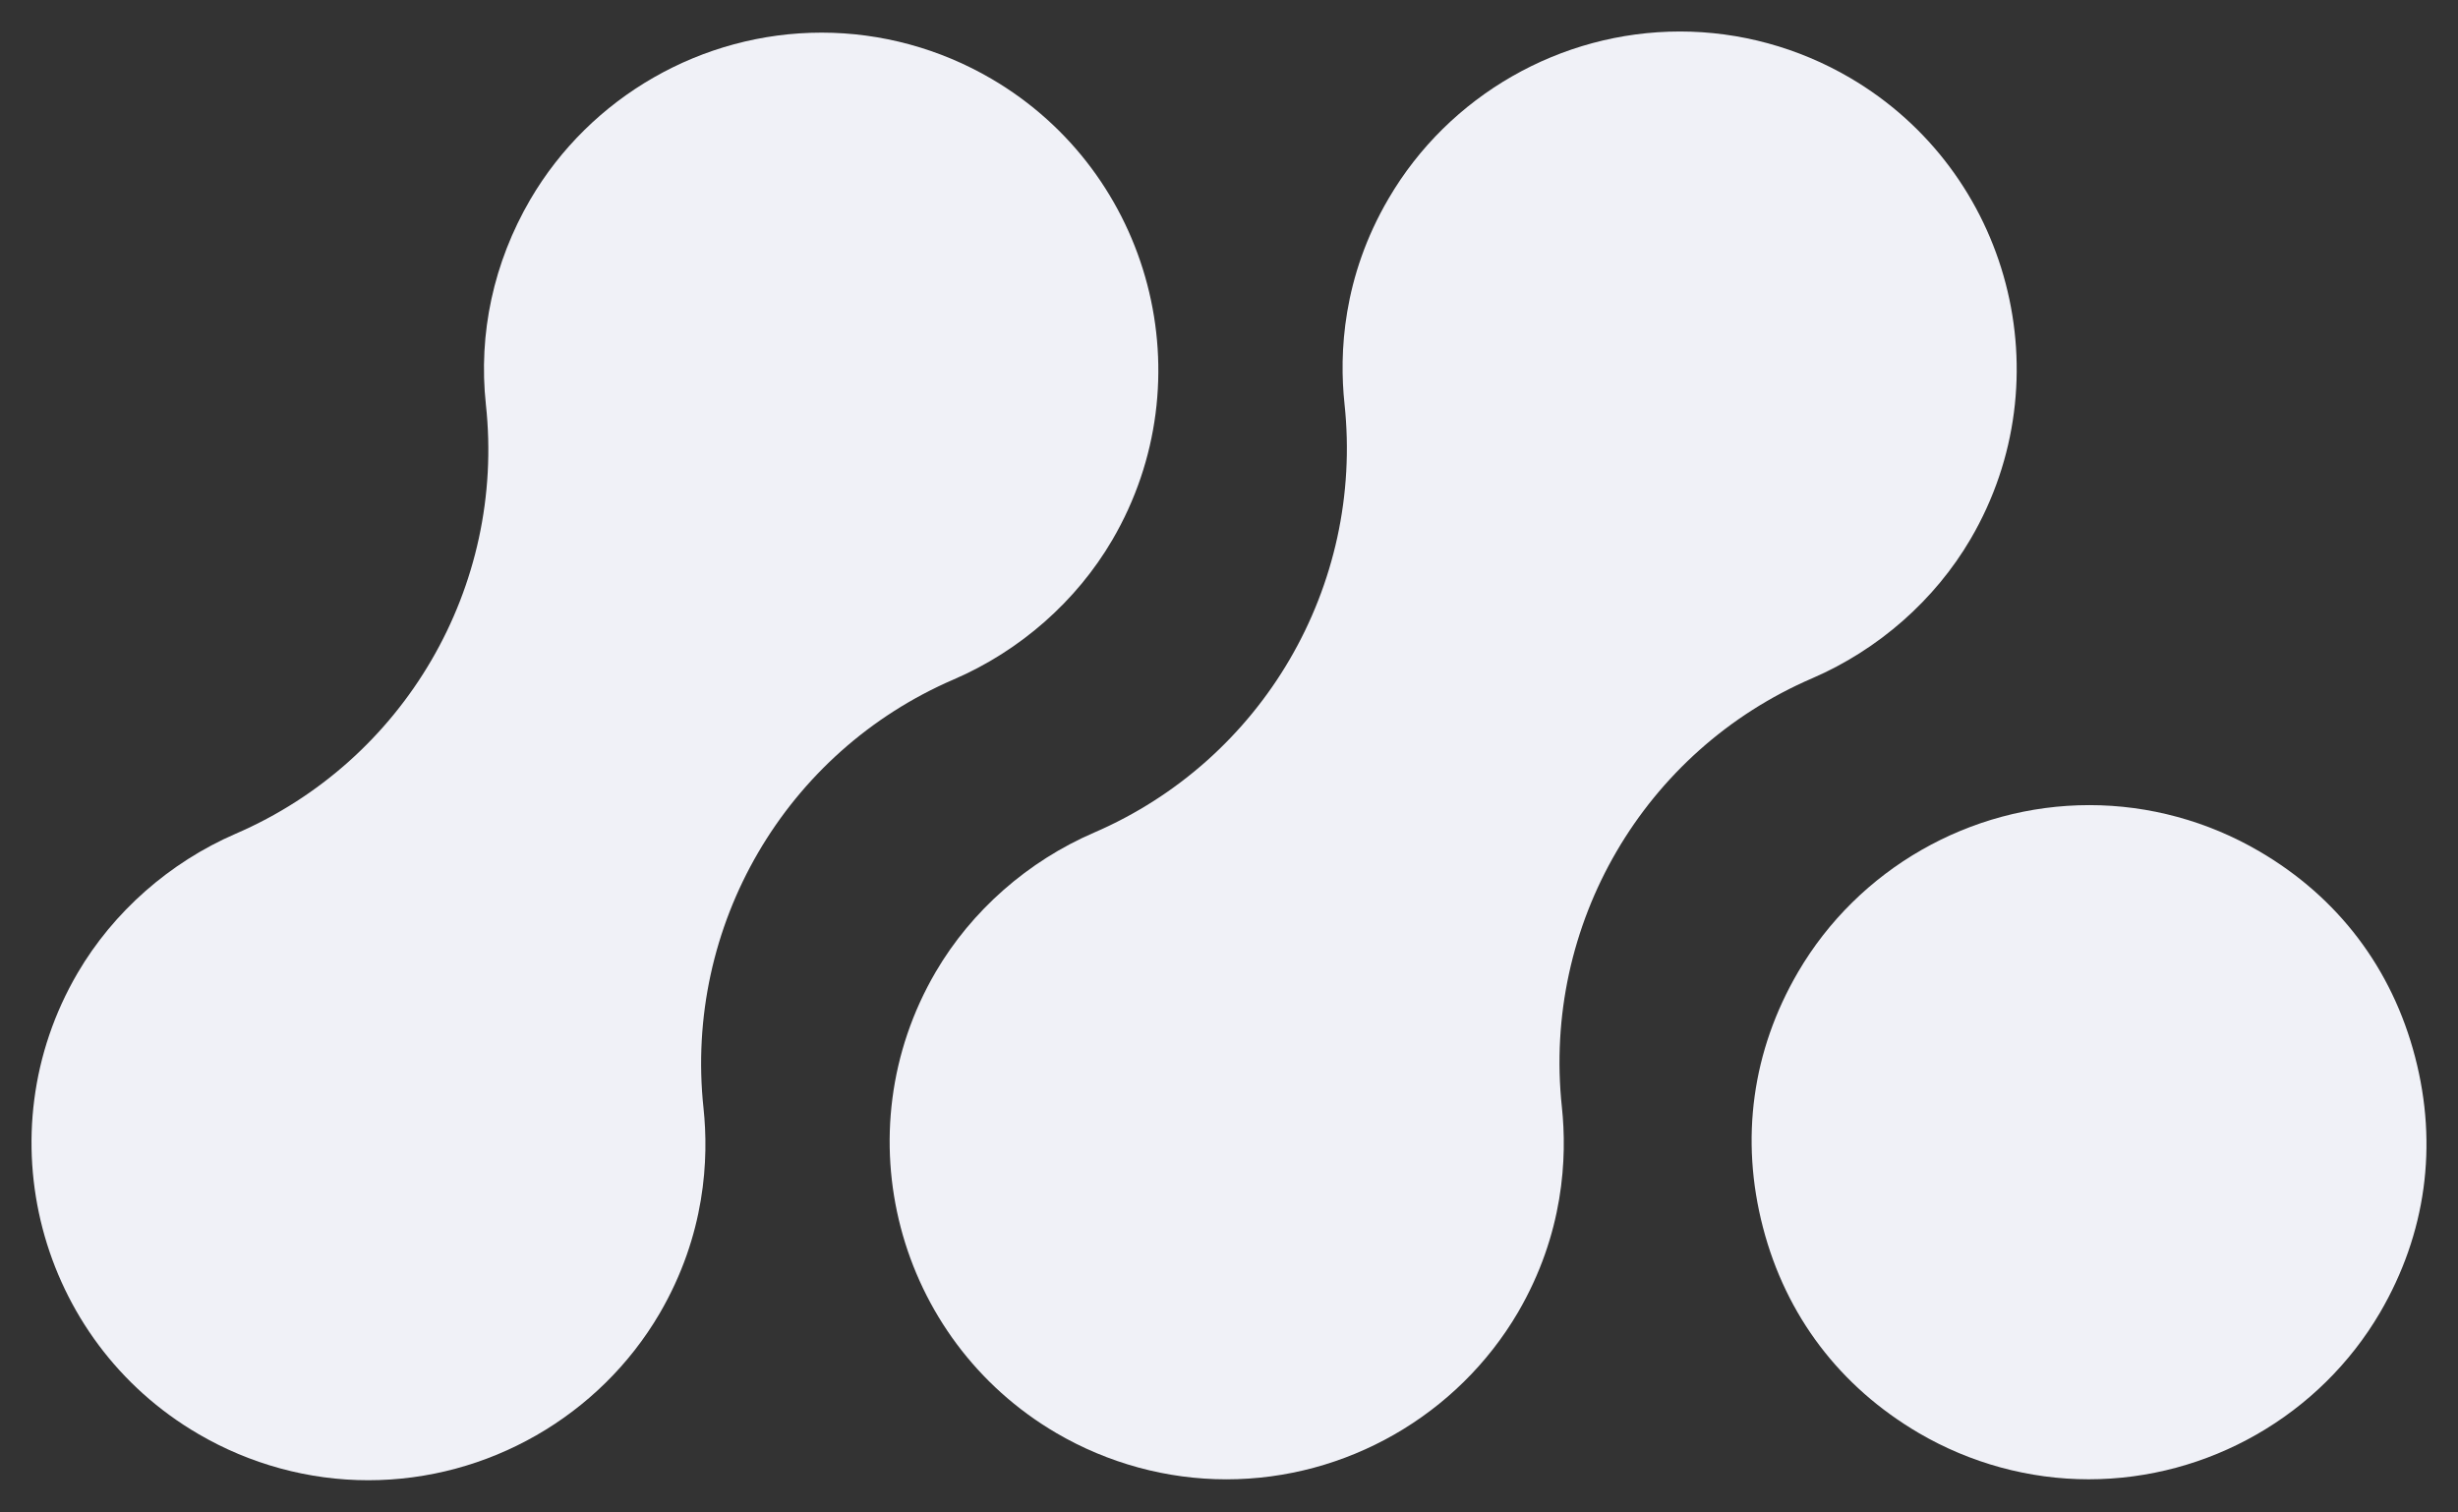 <?xml version="1.0" encoding="UTF-8"?> <svg xmlns="http://www.w3.org/2000/svg" width="65" height="40" viewBox="0 0 65 40" fill="none"><rect x="0" y="0" width="65" height="40" fill="#333333" stroke="none"/><path d="M9.738 39.148C8.164 39.148 6.609 38.723 5.244 37.924C1.001 35.446 -0.431 29.974 2.053 25.732C3 24.115 4.487 22.806 6.234 22.049C10.691 20.125 13.372 15.52 12.849 10.7C12.646 8.819 13.052 6.943 14.023 5.277C15.616 2.554 18.567 0.863 21.727 0.863C23.301 0.863 24.856 1.287 26.221 2.086C30.464 4.57 31.896 10.042 29.412 14.284C28.465 15.901 26.977 17.211 25.225 17.967C20.768 19.885 18.087 24.484 18.604 29.31C18.745 30.638 18.659 32.655 17.442 34.739C15.849 37.457 12.898 39.148 9.738 39.148Z" fill="#F0F1F7"></path><path d="M32.431 39.124C30.857 39.124 29.301 38.7 27.936 37.901C23.694 35.417 22.262 29.945 24.745 25.703C25.692 24.086 27.18 22.776 28.932 22.02C33.39 20.096 36.07 15.497 35.554 10.677C35.413 9.349 35.499 7.332 36.722 5.248C38.315 2.524 41.266 0.833 44.426 0.833C46 0.833 47.555 1.258 48.92 2.057C53.162 4.541 54.595 10.013 52.111 14.255C51.164 15.872 49.676 17.181 47.924 17.938C43.467 19.856 40.786 24.455 41.303 29.281C41.444 30.609 41.358 32.626 40.141 34.71C38.542 37.434 35.591 39.124 32.431 39.124Z" fill="#F0F1F7"></path><path d="M55.234 39.123C53.66 39.123 52.105 38.698 50.74 37.899C48.656 36.675 47.229 34.8 46.621 32.464C46.012 30.128 46.332 27.791 47.549 25.707C49.142 22.983 52.093 21.293 55.253 21.293C56.827 21.293 58.382 21.717 59.747 22.516C61.831 23.733 63.258 25.615 63.866 27.957C64.475 30.294 64.155 32.63 62.938 34.714C61.346 37.432 58.395 39.123 55.234 39.123Z" fill="#F0F1F7"></path></svg> 
